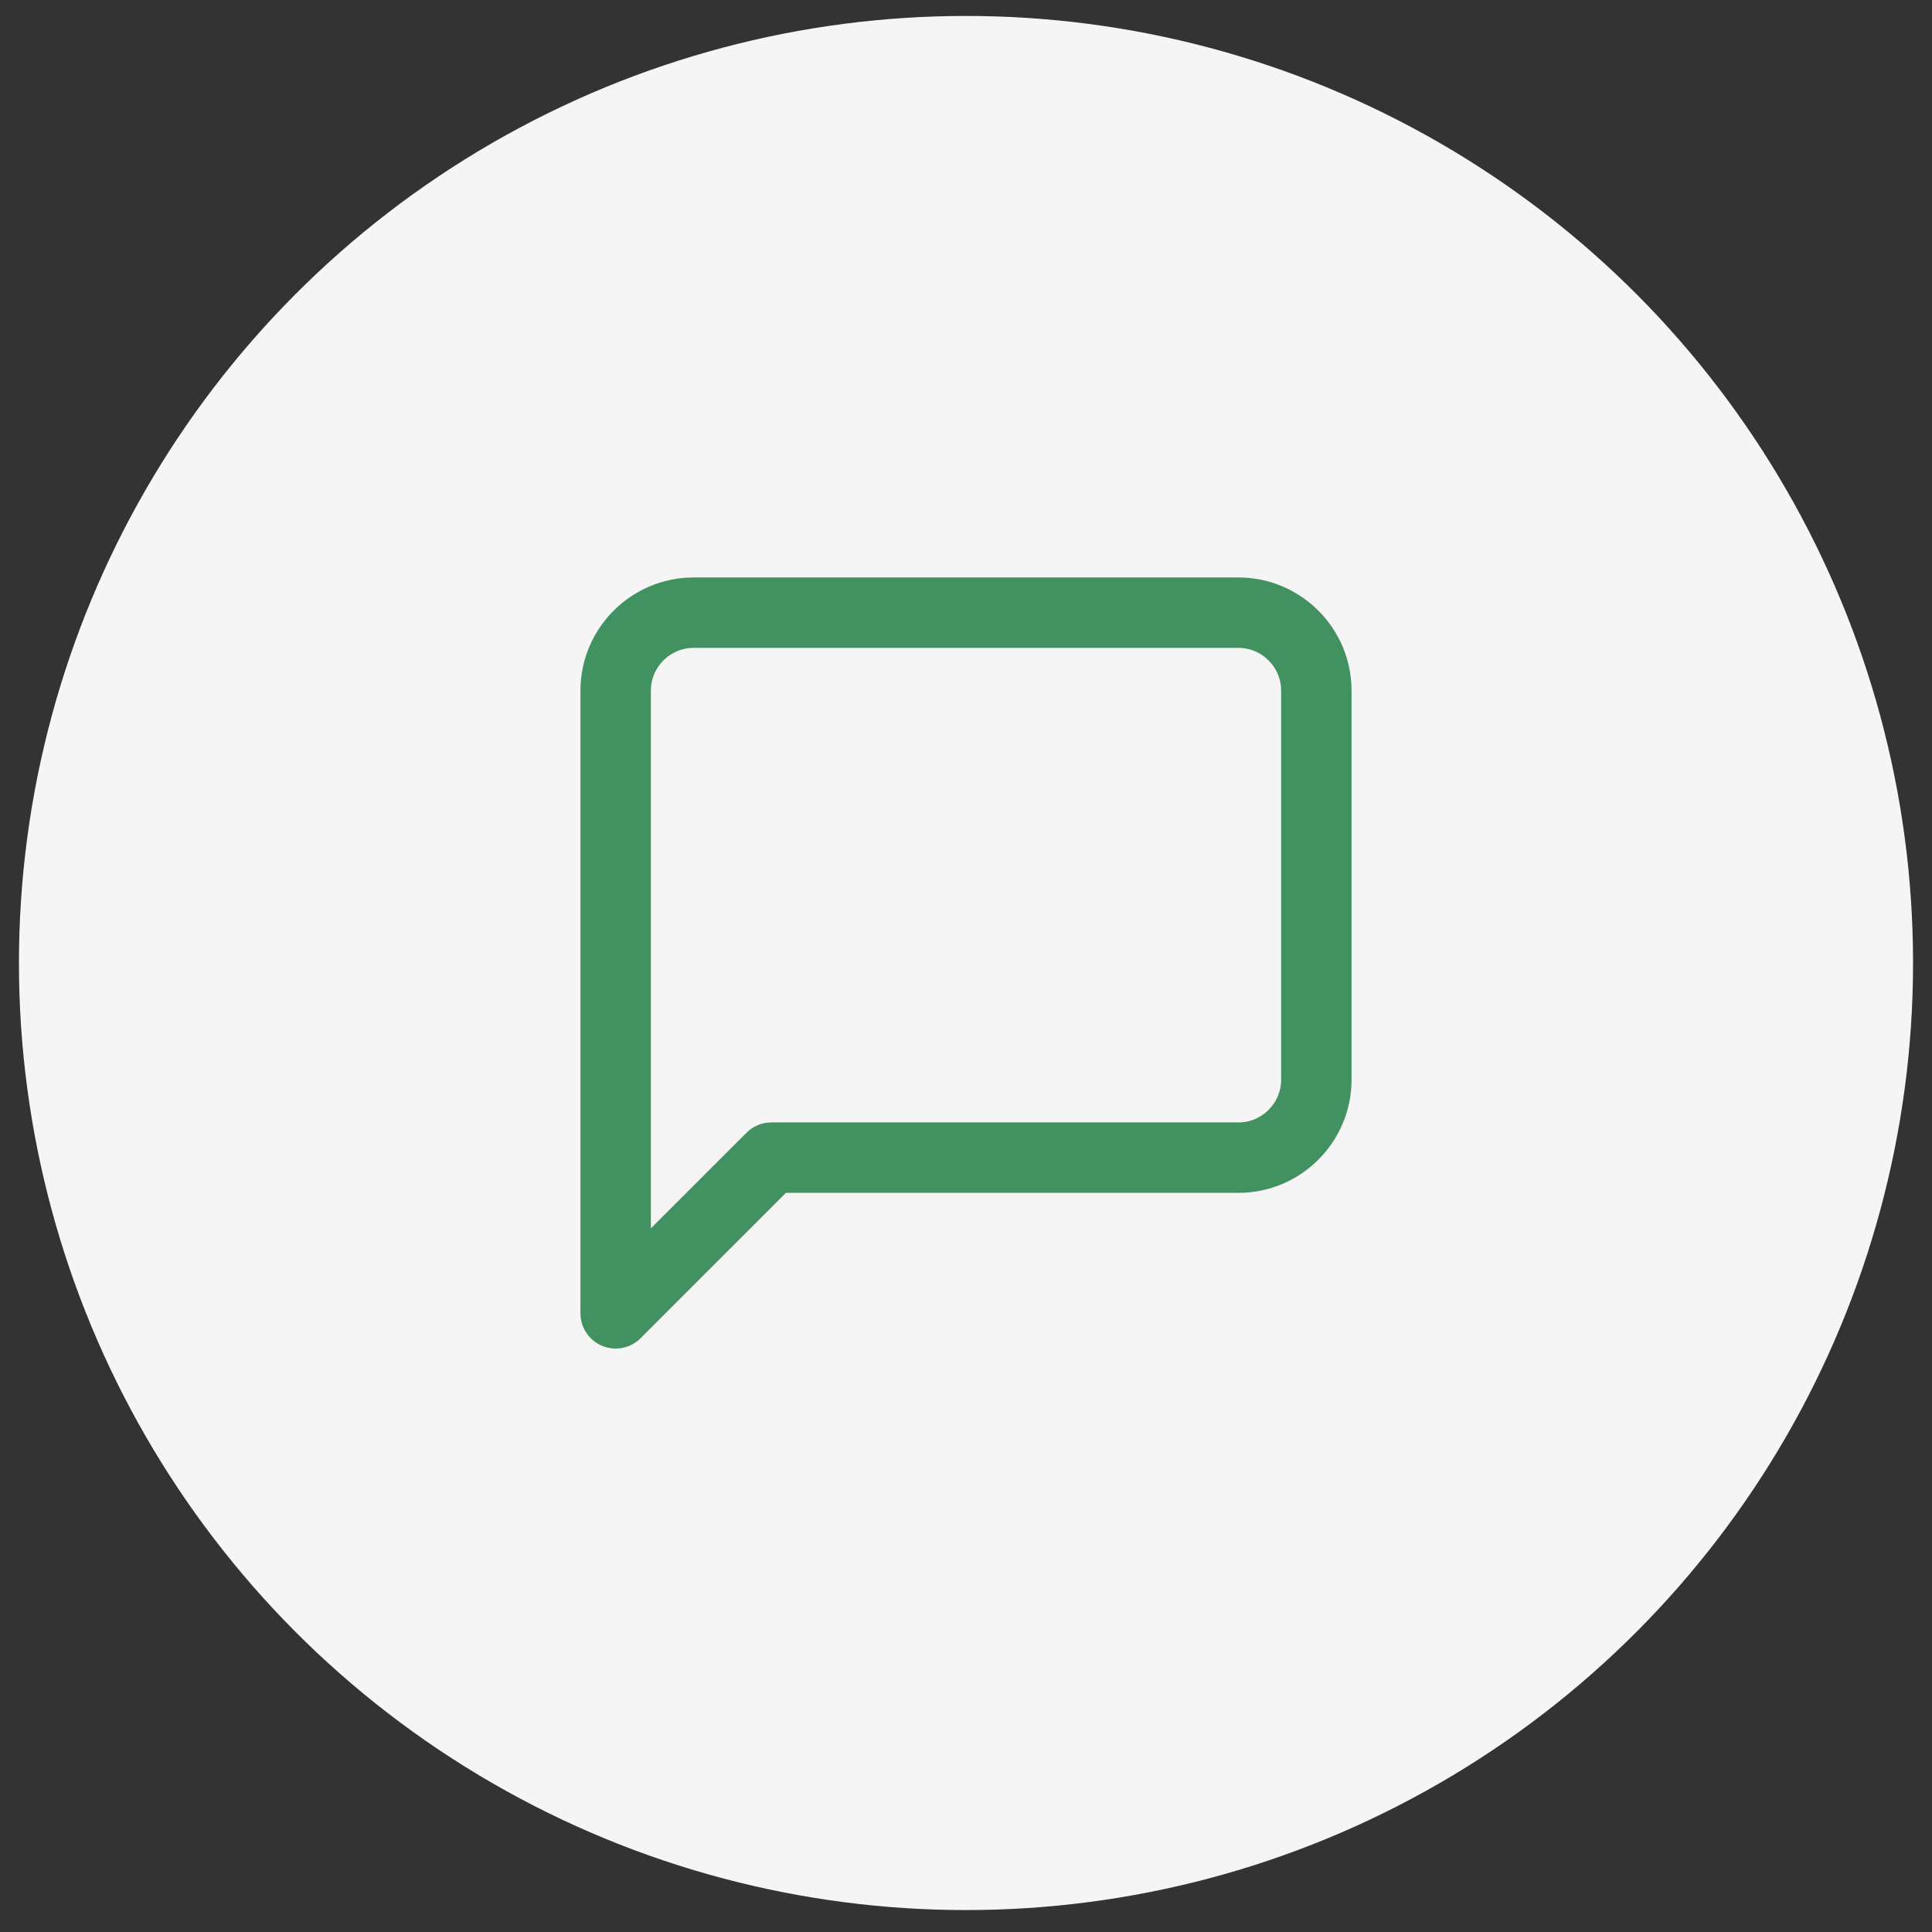 <?xml version="1.0" encoding="UTF-8"?> <svg xmlns="http://www.w3.org/2000/svg" width="51" height="51" viewBox="0 0 51 51" fill="none"><rect x="0" y="0" width="51" height="51" fill="#333333" stroke="none"/><circle cx="25.5" cy="25.421" r="25" fill="#F5F5F5"></circle><path d="M34.748 28.504C34.748 29.634 33.823 30.559 32.693 30.559H20.362L16.252 34.669V18.228C16.252 17.098 17.177 16.173 18.307 16.173H32.693C33.823 16.173 34.748 17.098 34.748 18.228V28.504Z" fill="#F5F5F5" stroke="#419161" stroke-width="1.859" stroke-linecap="round" stroke-linejoin="round"></path></svg> 